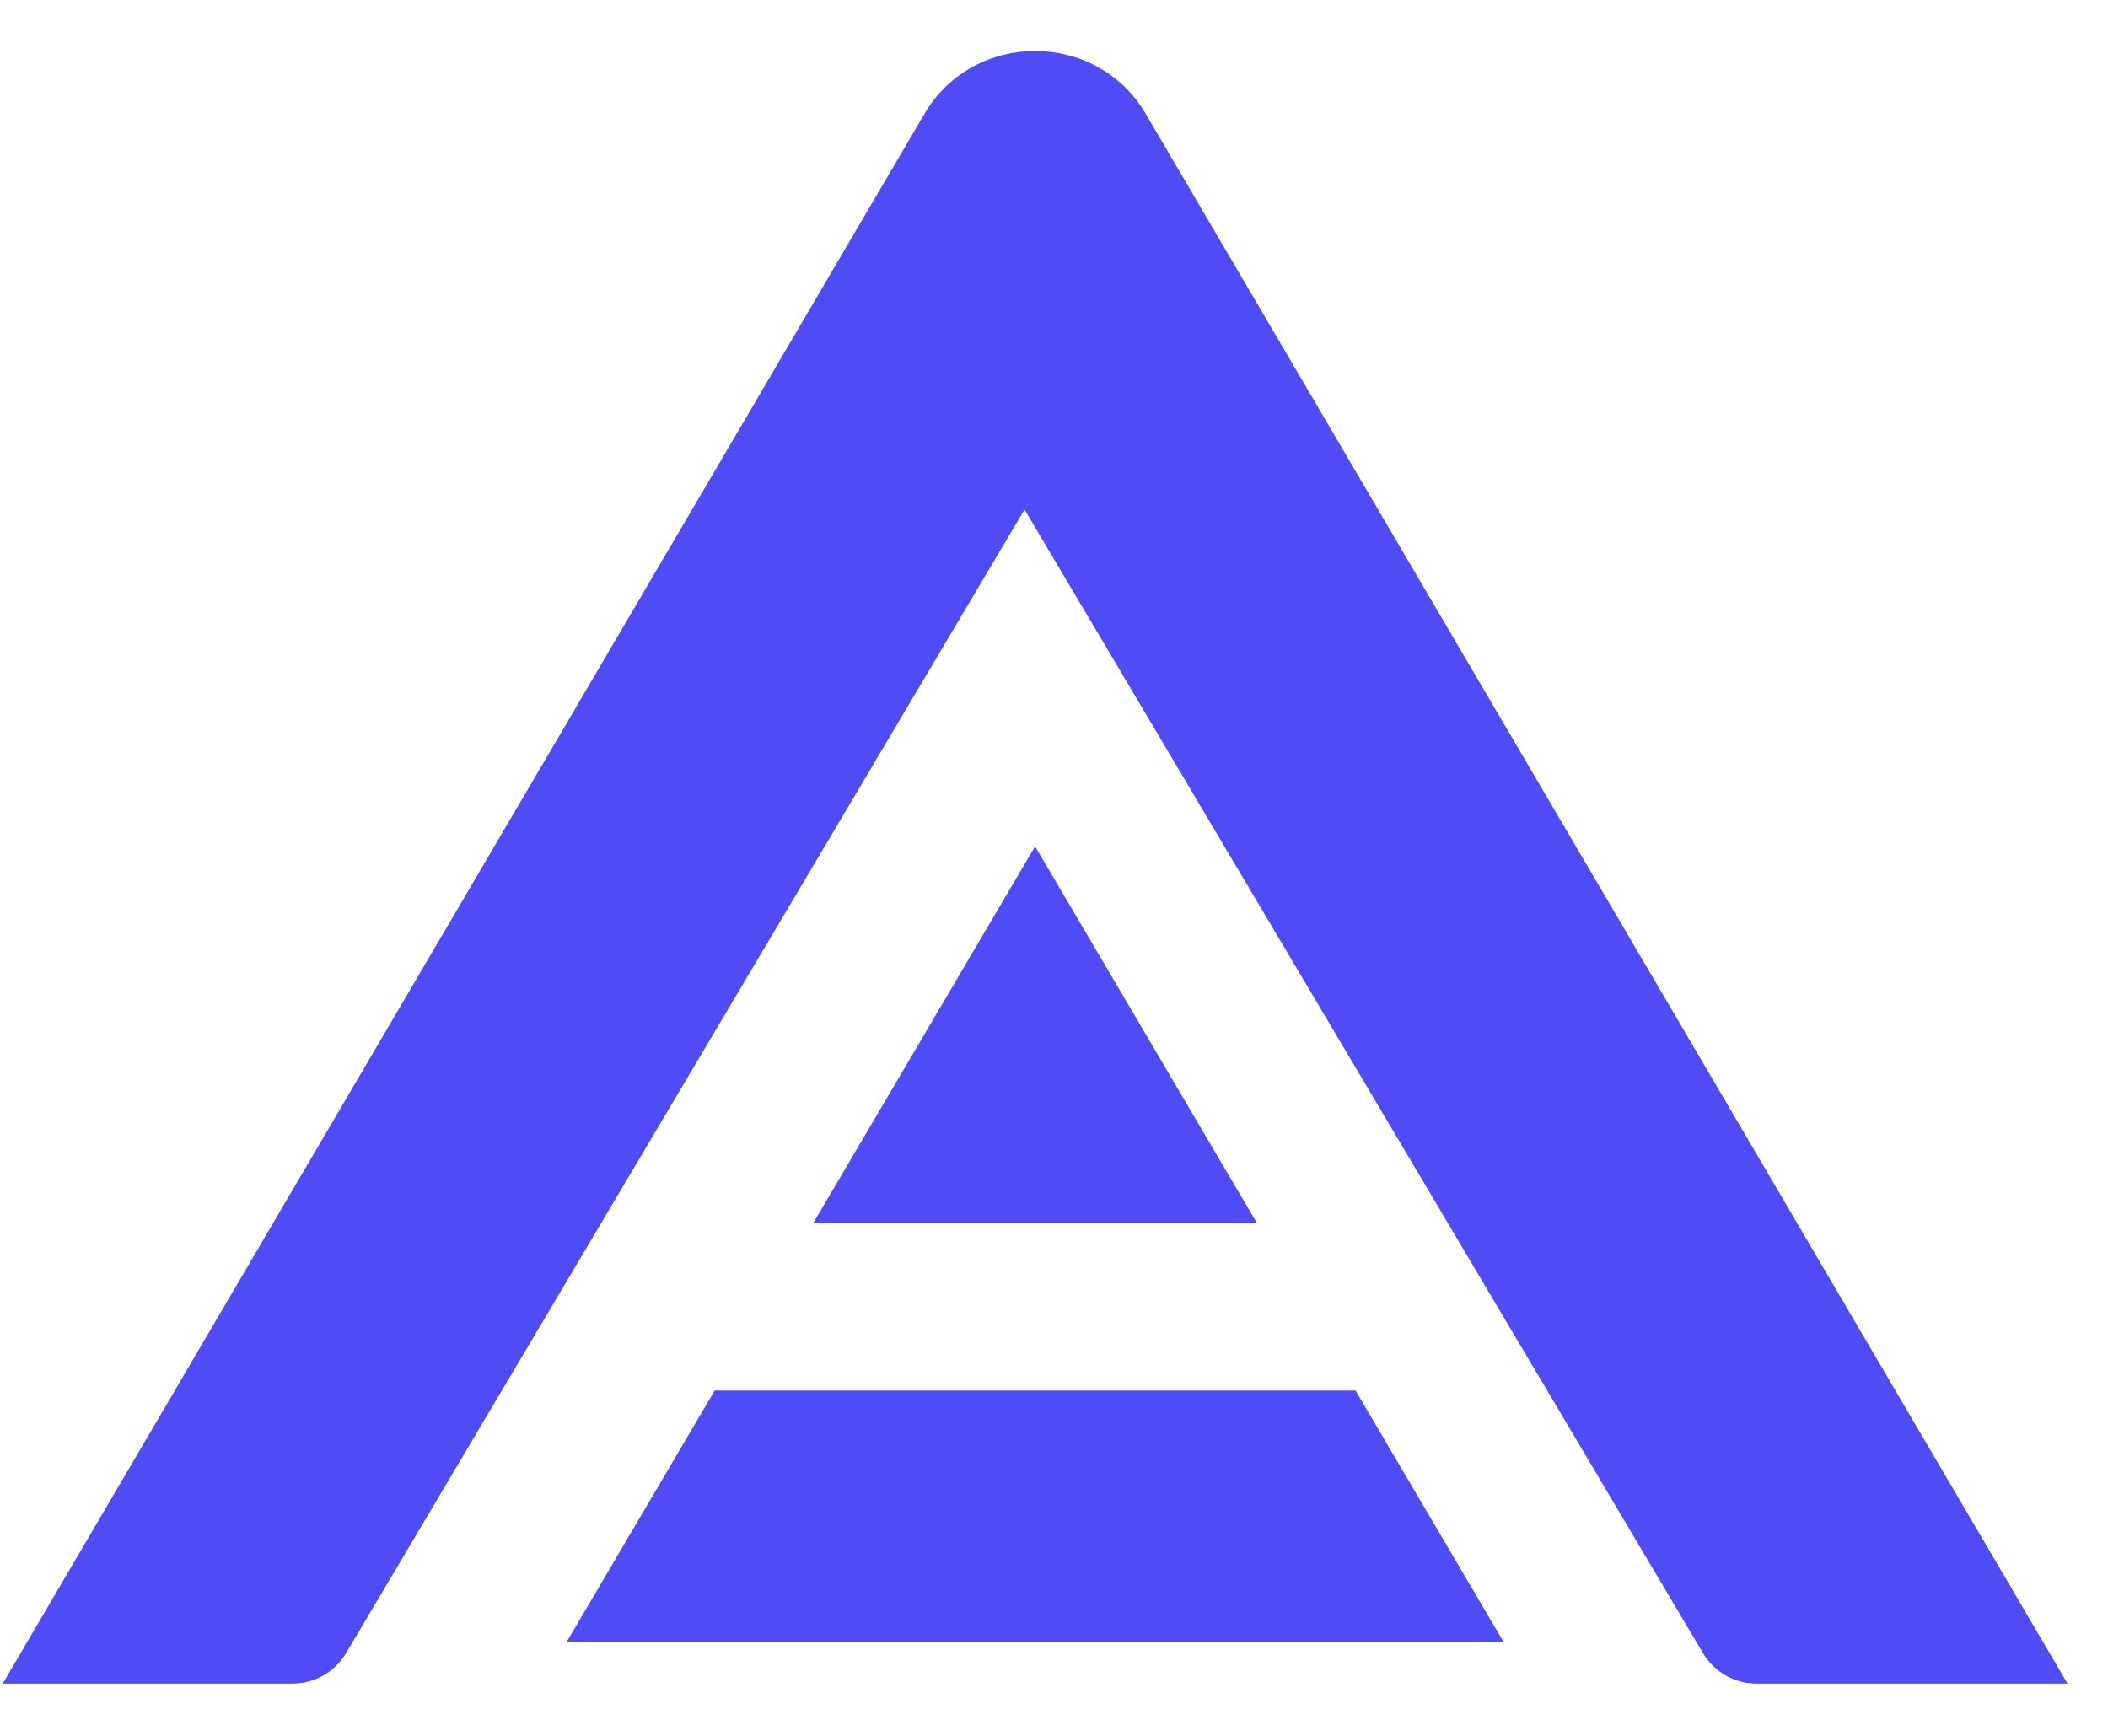 <svg width="34" height="28" viewBox="0 0 34 28" fill="none" xmlns="http://www.w3.org/2000/svg">
<path fill-rule="evenodd" clip-rule="evenodd" d="M2.905 27.157L0.044 27.157L14.911 1.835C15.704 0.485 17.686 0.485 18.479 1.835L33.347 27.157L30.144 27.157L28.986 27.157L28.328 27.157C27.976 27.157 27.649 26.97 27.468 26.667L16.525 8.219L5.581 26.667C5.401 26.97 5.074 27.157 4.721 27.157L2.905 27.157ZM24.249 26.481L21.864 22.43L11.527 22.43L9.142 26.481L24.249 26.481ZM16.695 13.652L20.273 19.729L13.117 19.729L16.695 13.652Z" fill="#4F4CF6"/>
</svg>
